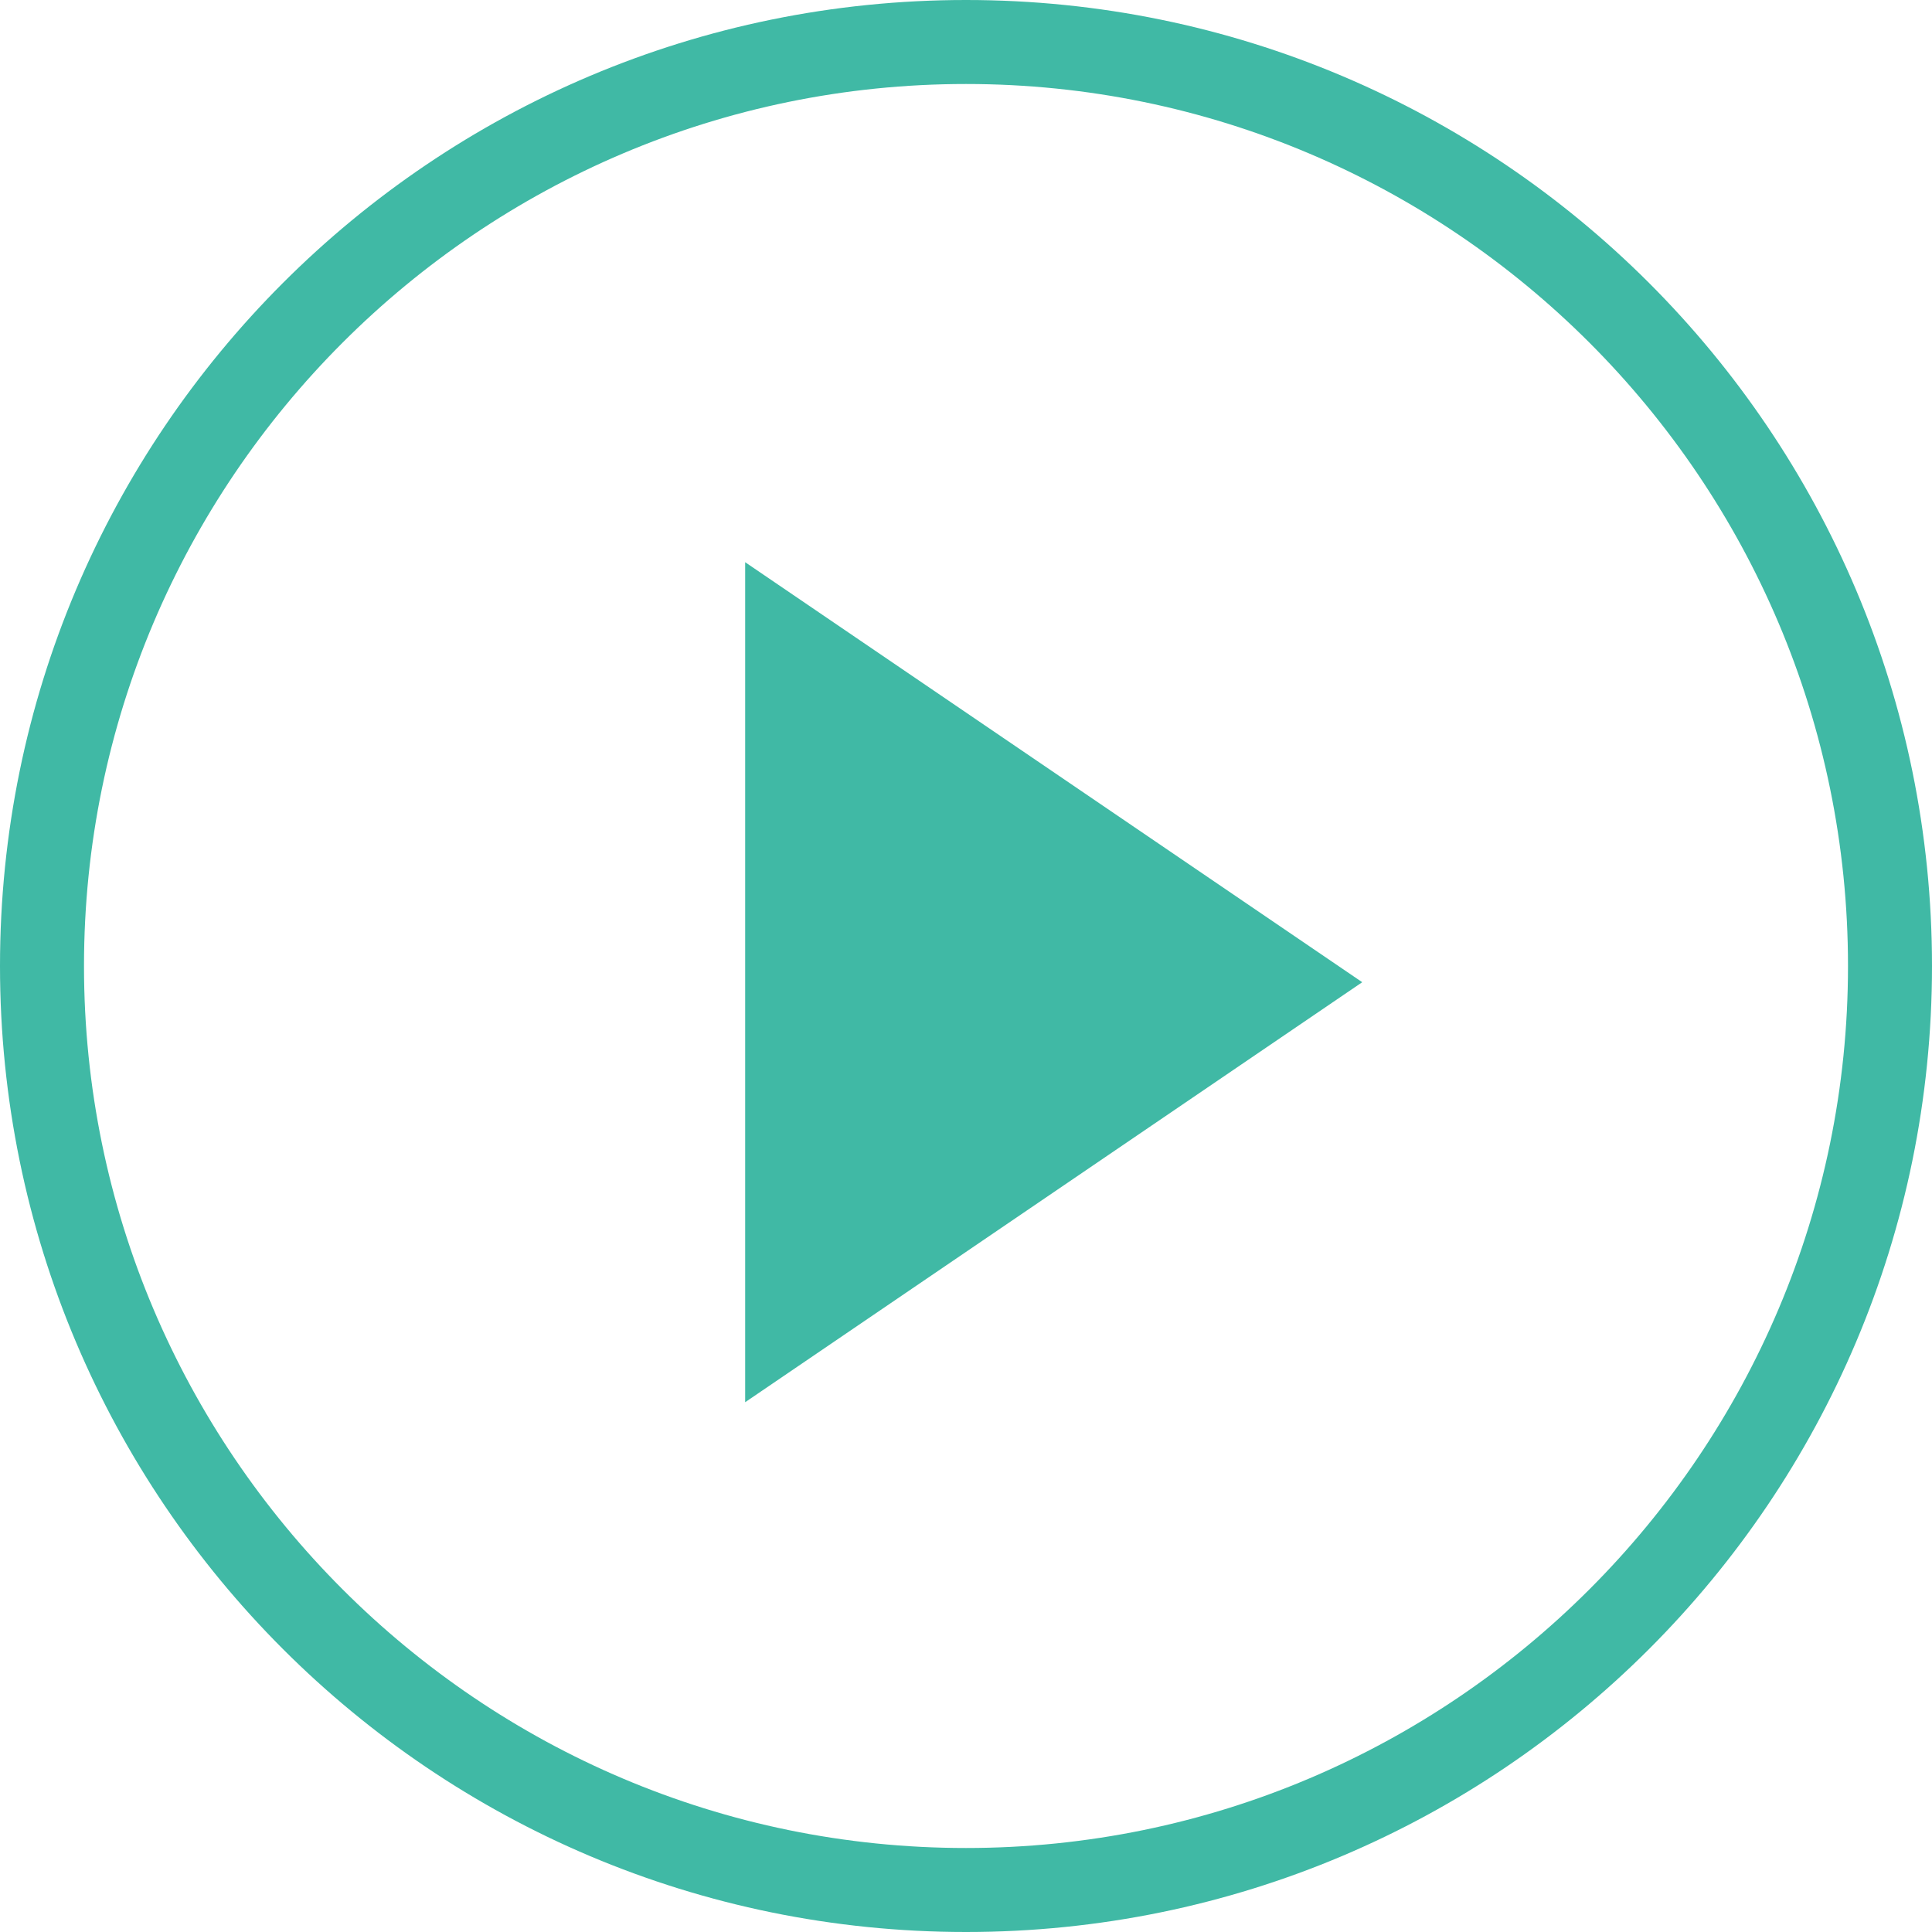 <svg xmlns="http://www.w3.org/2000/svg" width="23" height="23" viewBox="0 0 23 23">
  <g id="グループ_18209" data-name="グループ 18209" transform="translate(-597.83 -2085.83)">
    <g id="パス_40107" data-name="パス 40107" transform="translate(597.83 2085.83)" fill="none">
      <path d="M11.5,0A11.5,11.5,0,1,1,0,11.5,11.5,11.5,0,0,1,11.5,0Z" stroke="none"/>
      <path d="M 11.5 1 C 5.71 1 1 5.71 1 11.5 C 1 17.29 5.71 22 11.5 22 C 17.29 22 22 17.29 22 11.5 C 22 5.71 17.29 1 11.5 1 M 11.5 0 C 17.851 0 23 5.149 23 11.5 C 23 17.851 17.851 23 11.5 23 C 5.149 23 0 17.851 0 11.5 C 0 5.149 5.149 0 11.5 0 Z" stroke="none" fill="#40b9a5"/>
    </g>
    <path id="多角形_1" data-name="多角形 1" d="M5,0l5,7.346H0Z" transform="translate(614.047 2092.523) rotate(90)" fill="#40b9a5"/>
  </g>
</svg>
